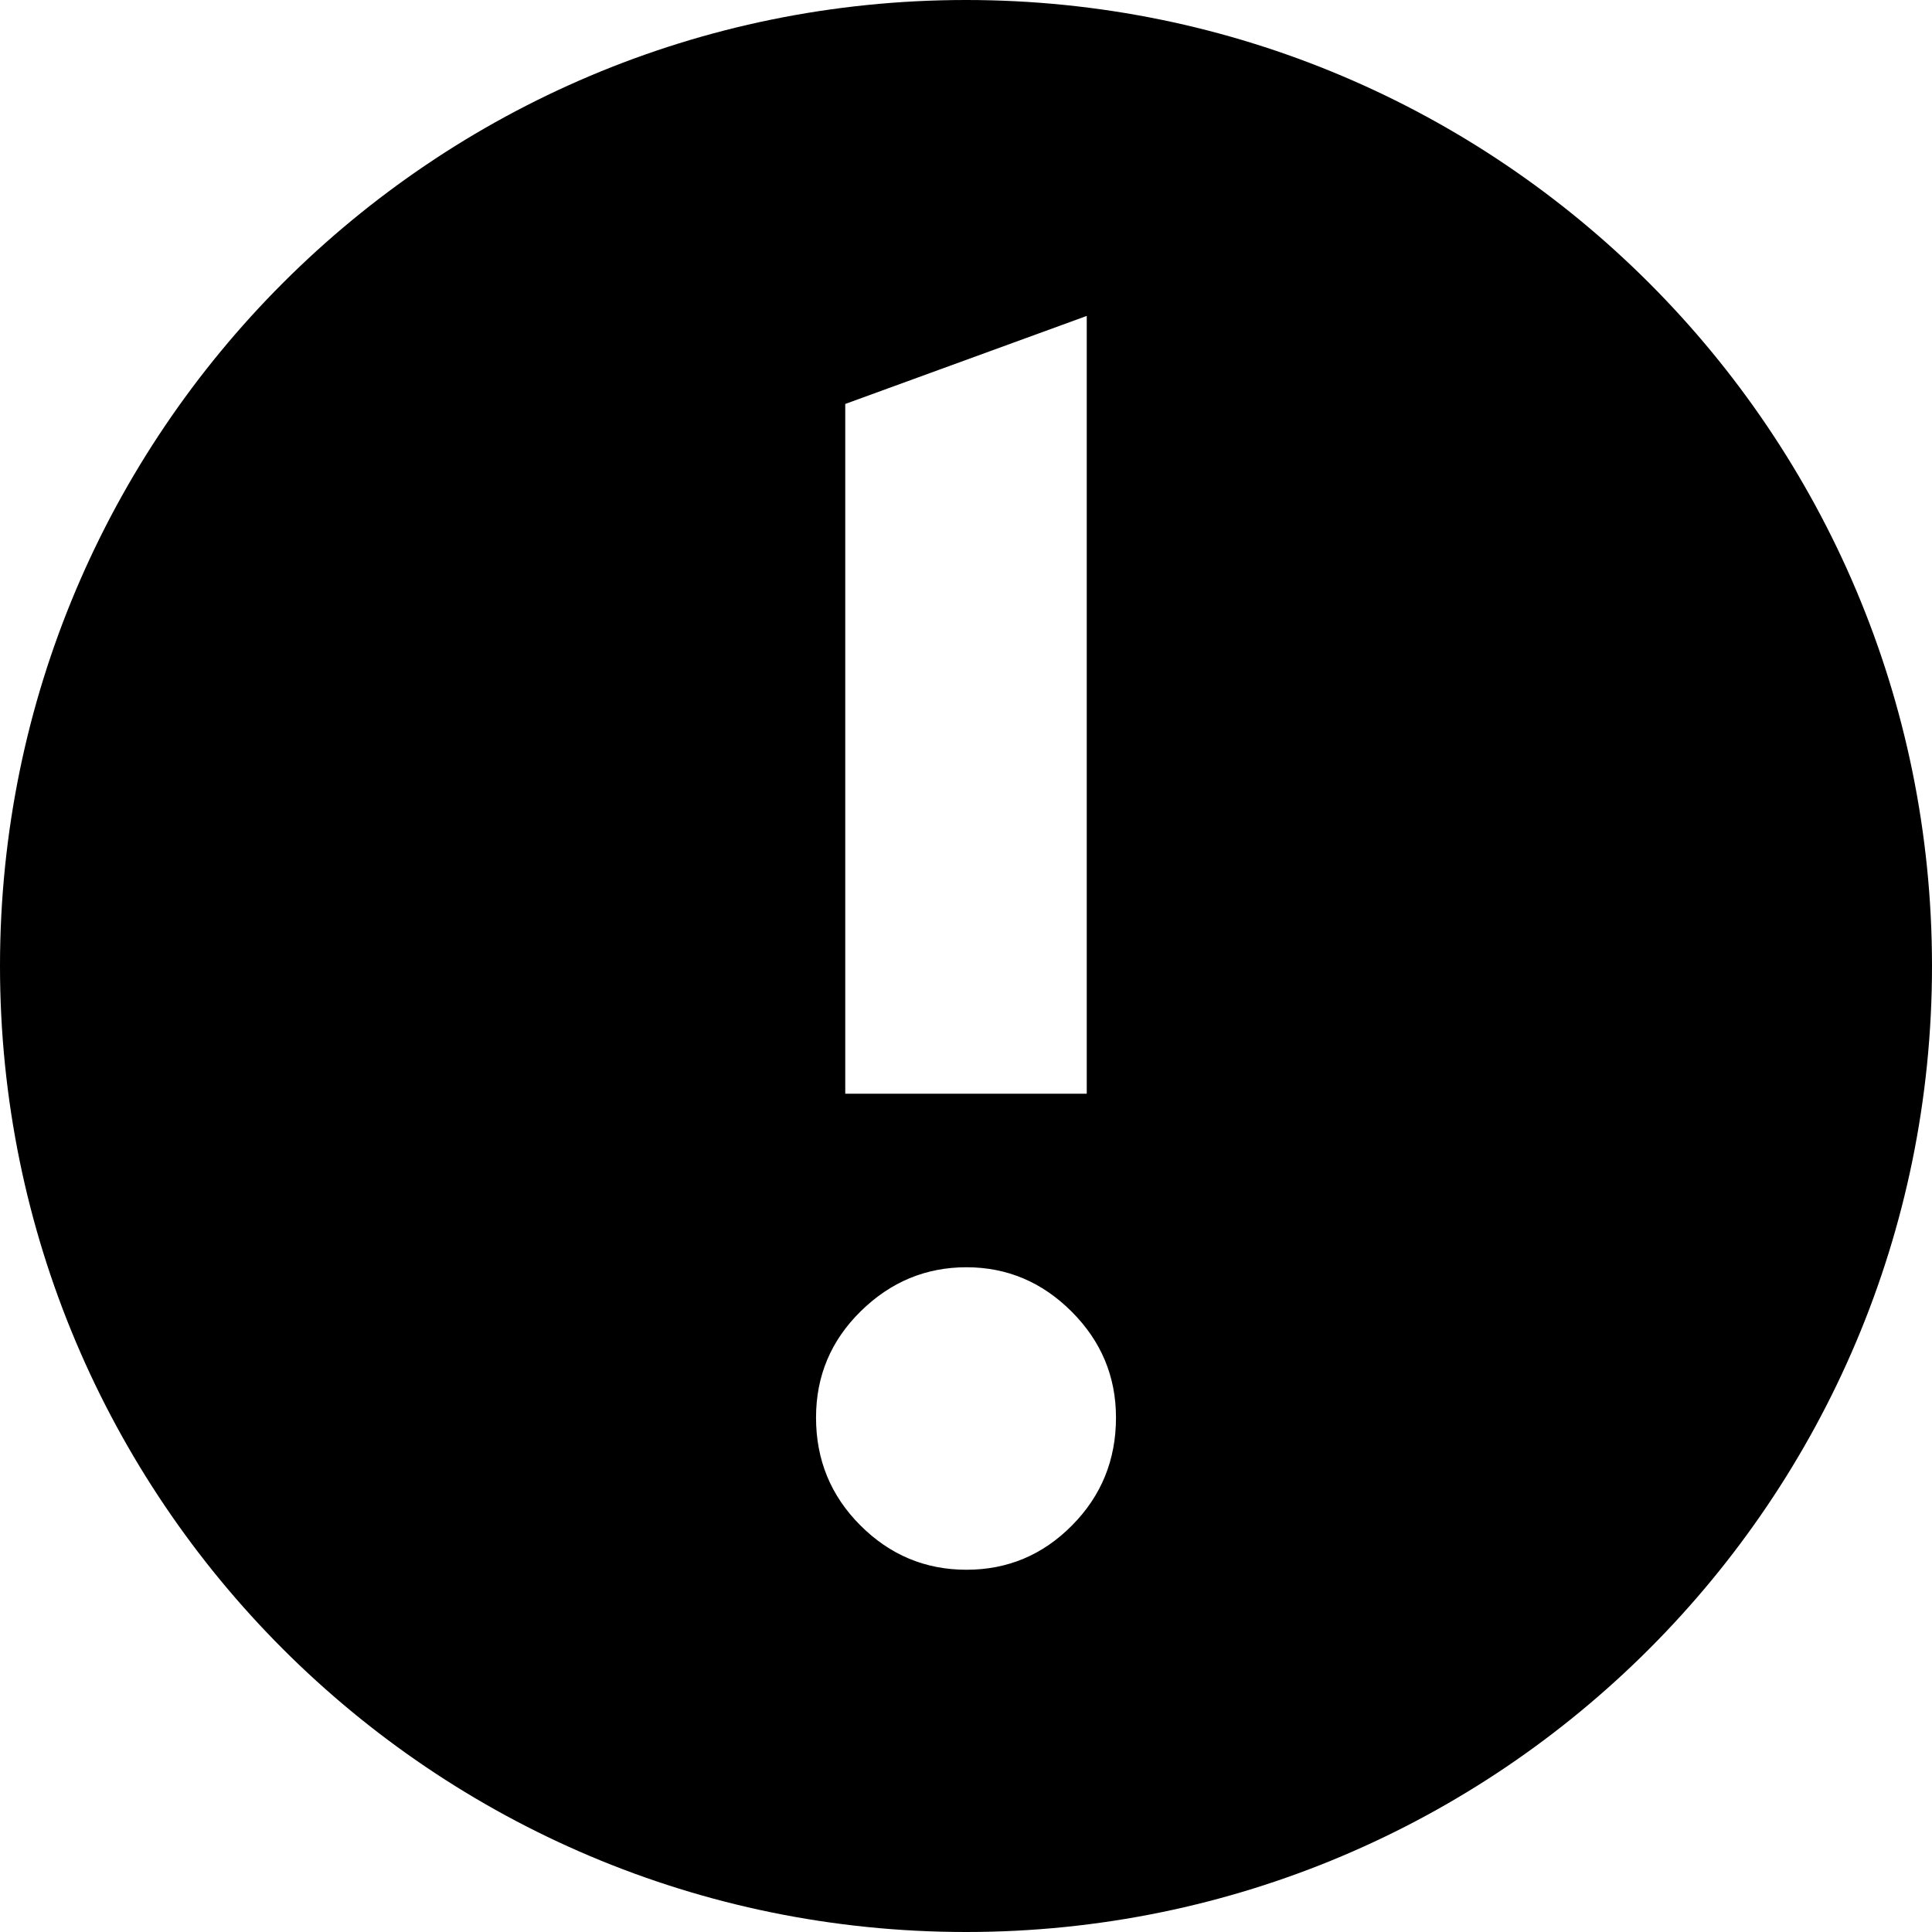 <?xml version="1.0" encoding="utf-8"?>
<!-- Generator: Adobe Illustrator 15.0.2, SVG Export Plug-In . SVG Version: 6.00 Build 0)  -->
<!DOCTYPE svg PUBLIC "-//W3C//DTD SVG 1.1//EN" "http://www.w3.org/Graphics/SVG/1.1/DTD/svg11.dtd">
<svg version="1.1" id="Ebene_1" xmlns="http://www.w3.org/2000/svg" xmlns:xlink="http://www.w3.org/1999/xlink" x="0px" y="0px"
	 width="128px" height="128px" viewBox="0 0 128 128" enable-background="new 0 0 128 128" xml:space="preserve">
<path d="M64,0C28.654,0,0,28.655,0,64c0,35.345,28.654,64,64,64s64-28.654,64-64C128,28.655,99.346,0,64,0z M56,26.763l16-5.832
	v51.532H56V26.763z M71.026,101.061c-1.94,1.961-4.273,2.939-6.998,2.939s-5.066-0.979-7.026-2.939
	c-1.96-1.959-2.938-4.338-2.938-7.139c0-2.762,0.988-5.111,2.967-7.053s4.311-2.91,6.998-2.91s5.01,0.979,6.97,2.939
	c1.96,1.959,2.938,4.301,2.938,7.023C73.937,96.723,72.967,99.102,71.026,101.061z"/>
</svg>
